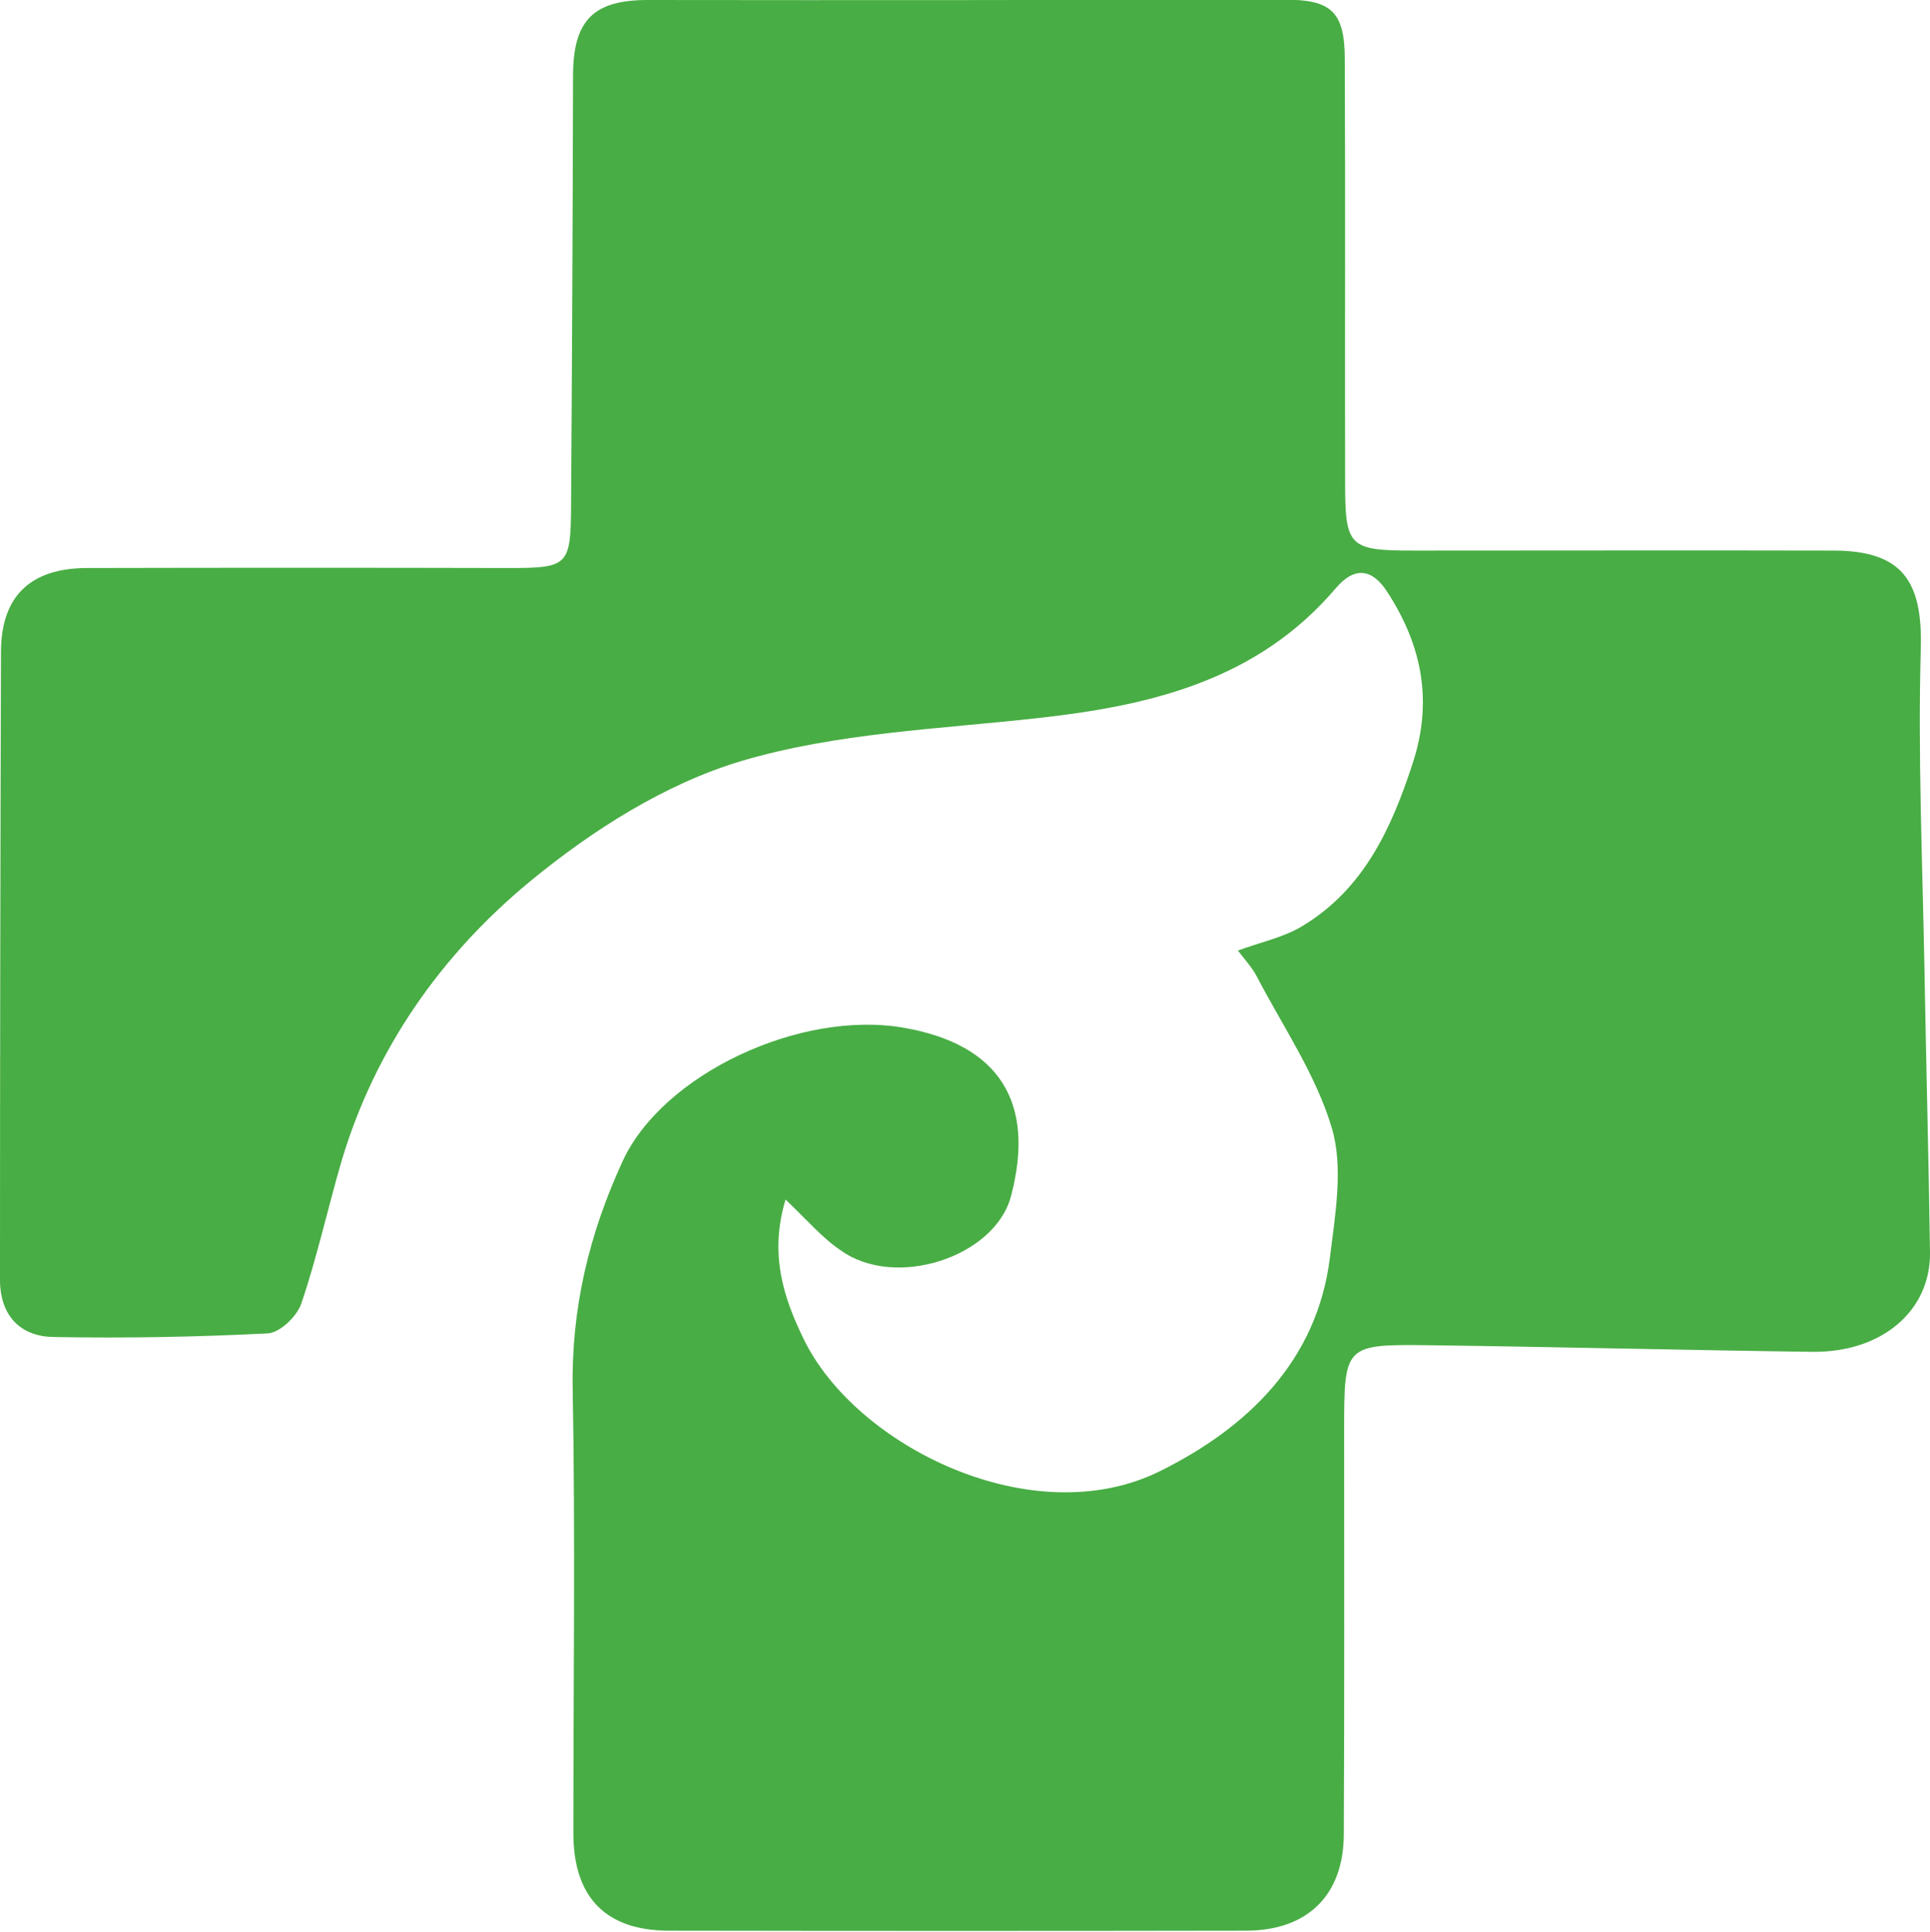 <?xml version="1.0" encoding="UTF-8"?> <!-- Generator: Adobe Illustrator 26.0.3, SVG Export Plug-In . SVG Version: 6.00 Build 0) --> <svg xmlns="http://www.w3.org/2000/svg" xmlns:xlink="http://www.w3.org/1999/xlink" id="Слой_1" x="0px" y="0px" viewBox="0 0 586.7 587.4" style="enable-background:new 0 0 586.7 587.4;" xml:space="preserve"> <style type="text/css"> .st0{fill:#48AD44;} </style> <path class="st0" d="M238.8,364.7c-5,16.6-0.6,29.9,5.5,42.4c15.7,32.5,69.5,59.4,108.3,40.2c26.2-13,47.8-33.2,51.7-65.1 c1.6-13,4.1-27.2,0.6-39.1c-4.8-16.3-15-31.1-23-46.5c-1.3-2.4-3.2-4.5-5.6-7.6c7.1-2.6,14-4,19.7-7.5 c18.5-11.2,26.9-29.4,33.4-49.3c6.3-19.1,2.8-36-7.6-52.1c-4.5-7.1-9.9-8.1-15.7-1.3c-23.7,27.9-56,35.7-90.4,39.5 c-30.3,3.4-61.5,4.5-90.4,13.1c-23.1,6.9-45.4,21.1-64.2,36.6c-26.9,22.2-47.1,50.8-57.3,85.1c-4.2,14.4-7.4,29.1-12.2,43.2 c-1.3,3.9-6.5,8.9-10.2,9.1c-21.6,1.1-43.3,1.5-65,1.1C6.1,406.4,0,399.9,0,389.1C0,325.4,0.1,261.7,0.3,198 c0.1-16.8,9-25.2,26-25.3c42.9-0.1,85.8-0.1,128.7,0c17.7,0,18.5-0.8,18.6-18.9c0.3-43.7,0.5-87.4,0.6-131.1 c0.1-16.7,6.4-22.7,22.7-22.7c64.6,0.1,129.1,0,193.7-0.1c14,0,18.2,3.6,18.2,18.2c0.2,42.9,0,85.8,0.1,128.6 c0,19.6,1.2,20.7,20.9,20.7c42.5,0,85-0.1,127.5,0c20.8,0,27.2,9.1,26.6,29.8c-0.9,32.2,0.5,64.4,1.1,96.7c0.5,29,1.3,58,1.7,86.9 c0.2,17.8-14.7,30.5-35.9,30.2c-38.8-0.5-77.6-1.5-116.4-2c-25.8-0.3-25.8-0.1-25.8,26.3c0,40.8,0.1,81.7-0.1,122.5 c-0.1,18.4-11,29.2-29.8,29.2c-58.4,0.1-116.9,0.1-175.3,0c-19.3,0-29.1-10.2-29.1-29.6c0-44.9,0.6-89.9-0.2-134.8 c-0.5-24.7,5-47.5,15.2-69.6c12.1-26.3,53.9-46.1,85.6-40.5c28.9,5.1,40,22.7,32.4,51.3c-5,18.5-35.3,28.3-51.8,16.3 C250.1,376.5,245.6,371.2,238.8,364.7z"></path> </svg> 